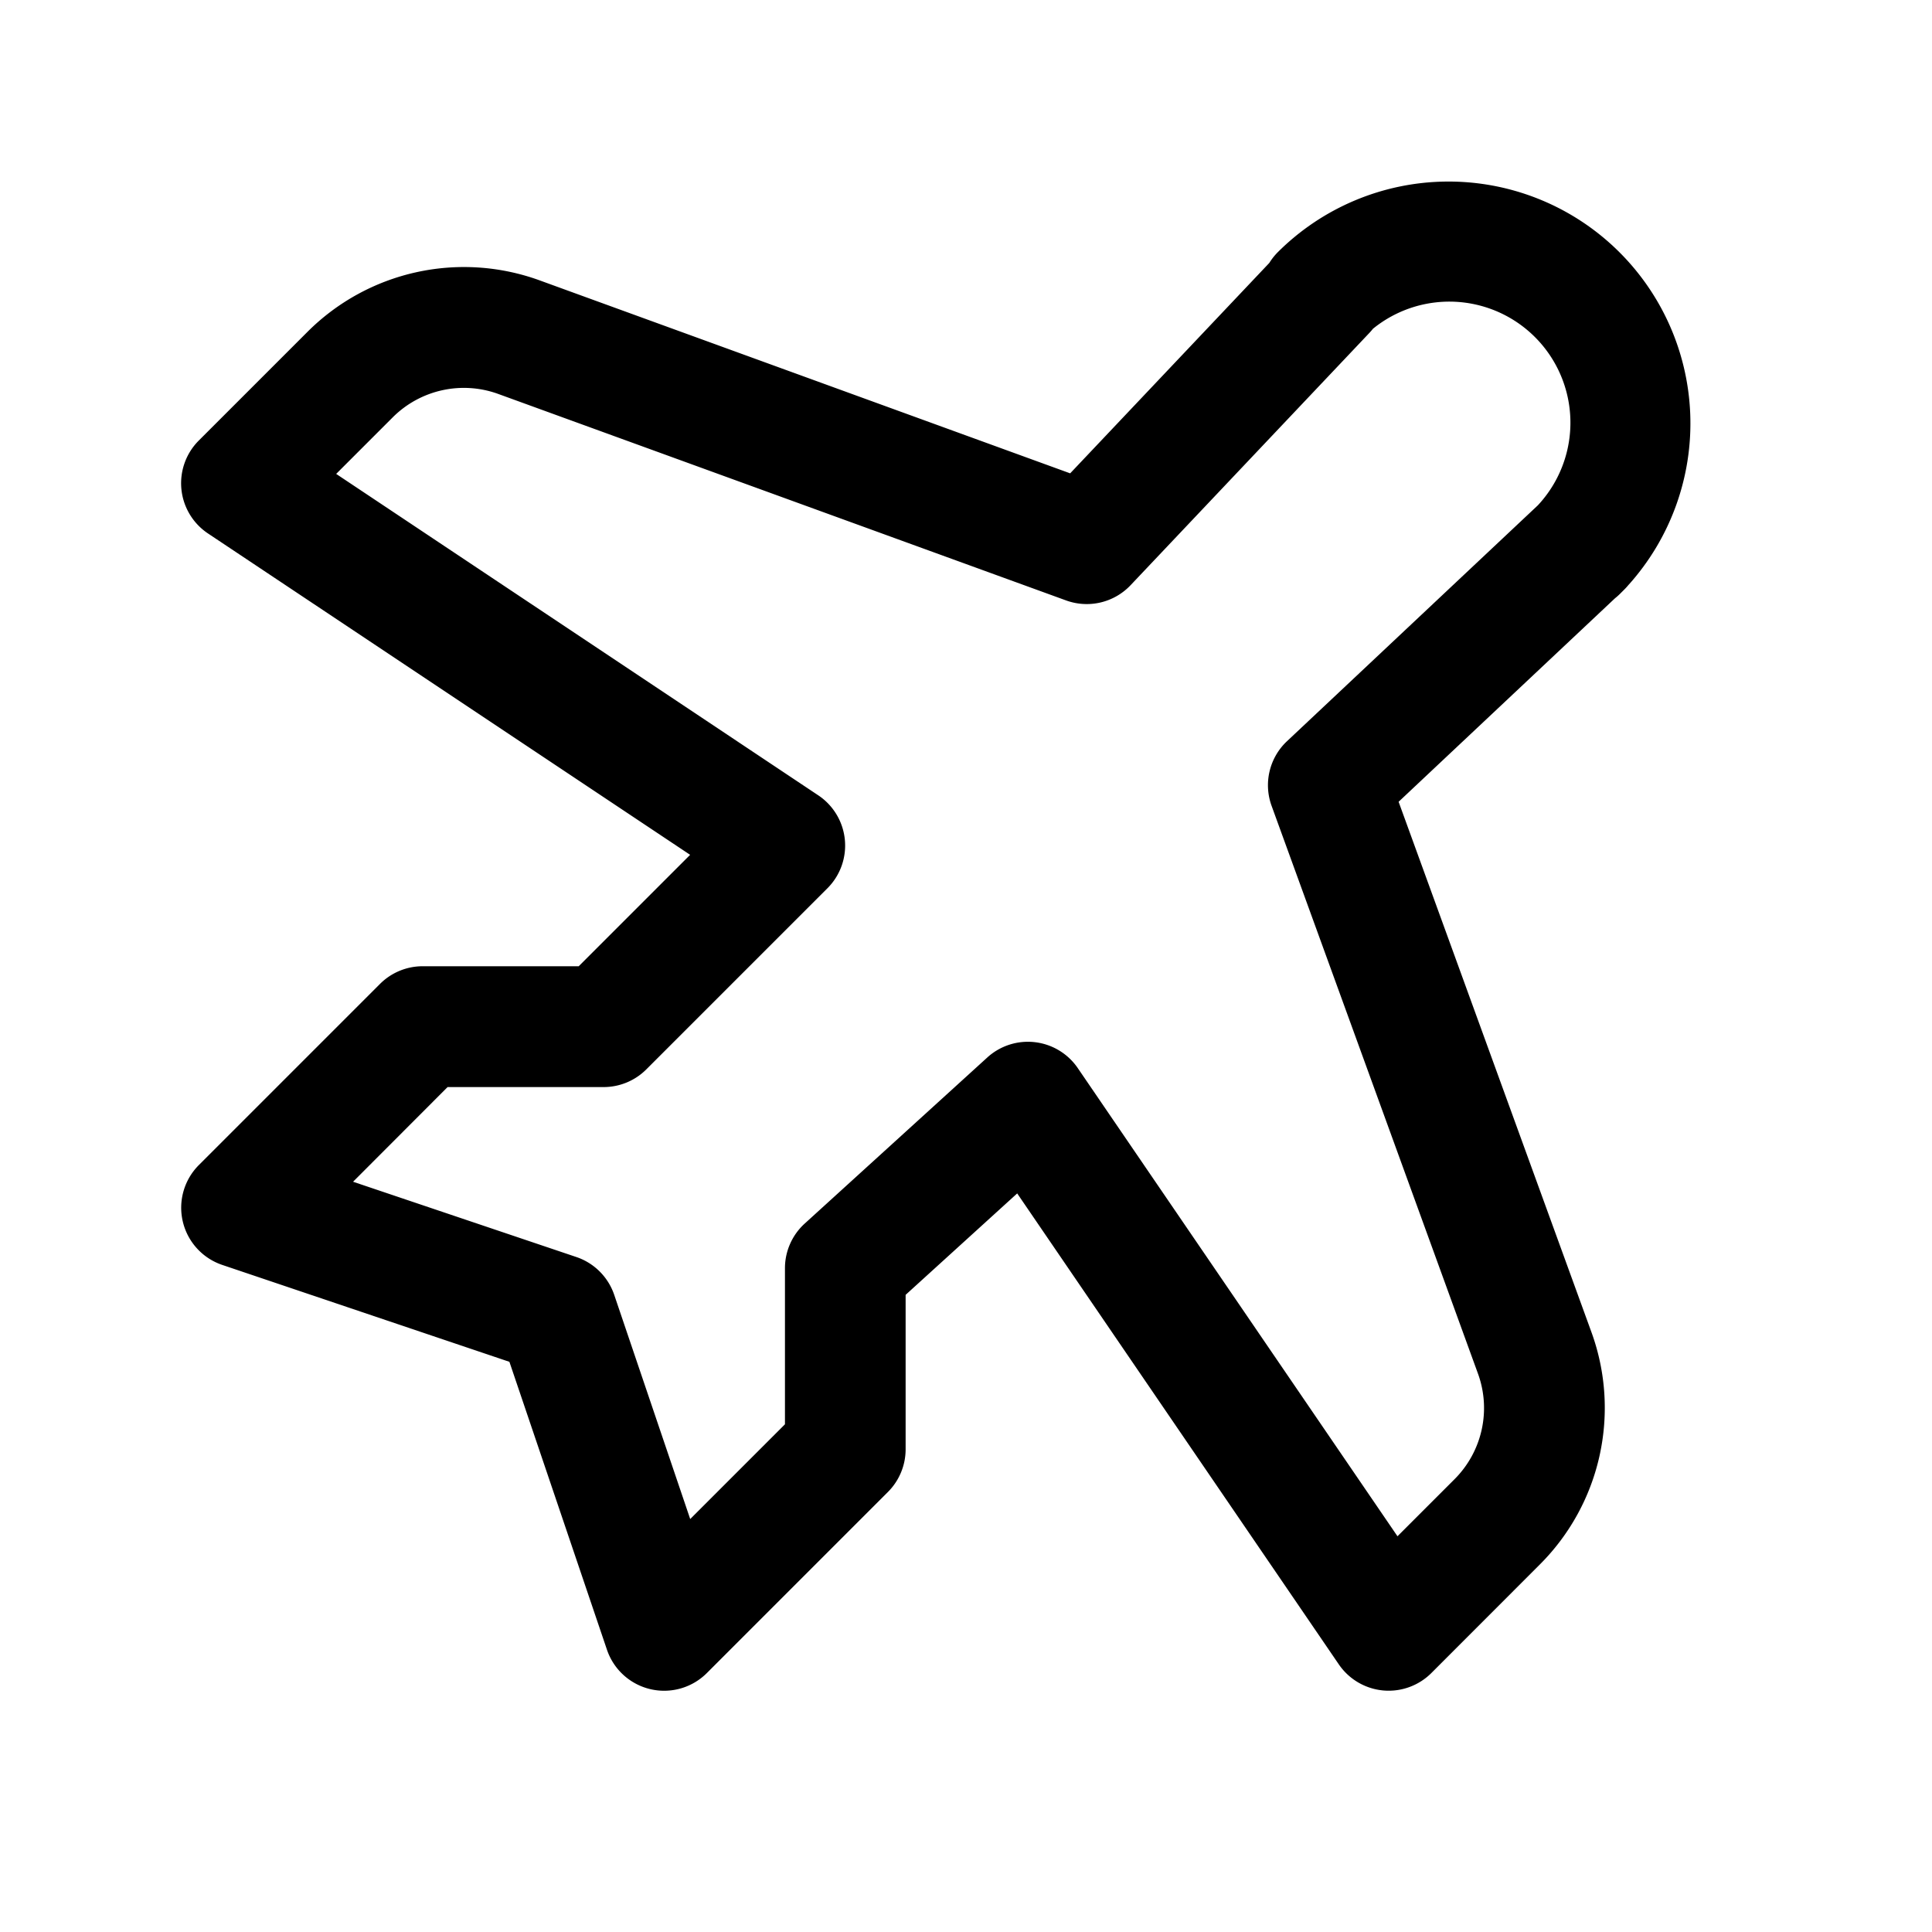 <svg xmlns="http://www.w3.org/2000/svg" width="24" height="24" fill="currentColor" viewBox="0 0 24 24">
  <path fill-rule="evenodd" d="M17.057 4.082a.752.752 0 0 1-.04.047l-2.972 3.14a.75.75 0 0 1-.801.19L6.19 4.894a1.25 1.25 0 0 0-1.311.29l-.703.703 5.989 3.993a.75.75 0 0 1 .114 1.154l-2.25 2.25a.75.75 0 0 1-.53.22H5.56L4.386 14.68l2.773.935a.75.75 0 0 1 .471.47l.944 2.785 1.177-1.177v-1.94a.75.75 0 0 1 .246-.554l2.268-2.063a.75.75 0 0 1 1.124.133l3.971 5.815.71-.71a1.25 1.25 0 0 0 .29-1.31l-2.564-7.054a.75.75 0 0 1 .191-.802l3.117-2.931a1.504 1.504 0 0 0-2.046-2.195Zm3.177 3.18a3.004 3.004 0 0 0-4.358-4.132.751.751 0 0 0-.108.136L13.294 5.88l-6.59-2.397a2.75 2.75 0 0 0-2.885.64l-1.35 1.35a.75.75 0 0 0 .115 1.154l5.989 3.992-1.384 1.384H5.25a.75.75 0 0 0-.53.22l-2.25 2.25a.75.75 0 0 0 .29 1.24l3.568 1.204 1.212 3.577a.75.75 0 0 0 1.24.29l2.25-2.25a.75.75 0 0 0 .22-.531v-1.918l1.386-1.26 3.995 5.85a.75.75 0 0 0 1.15.108l1.349-1.35a2.75 2.75 0 0 0 .64-2.883l-2.396-6.59 2.687-2.527a.758.758 0 0 0 .063-.056l.001-.001.055-.055a.73.73 0 0 0 .054-.06Z" clip-rule="evenodd"/>
</svg>
